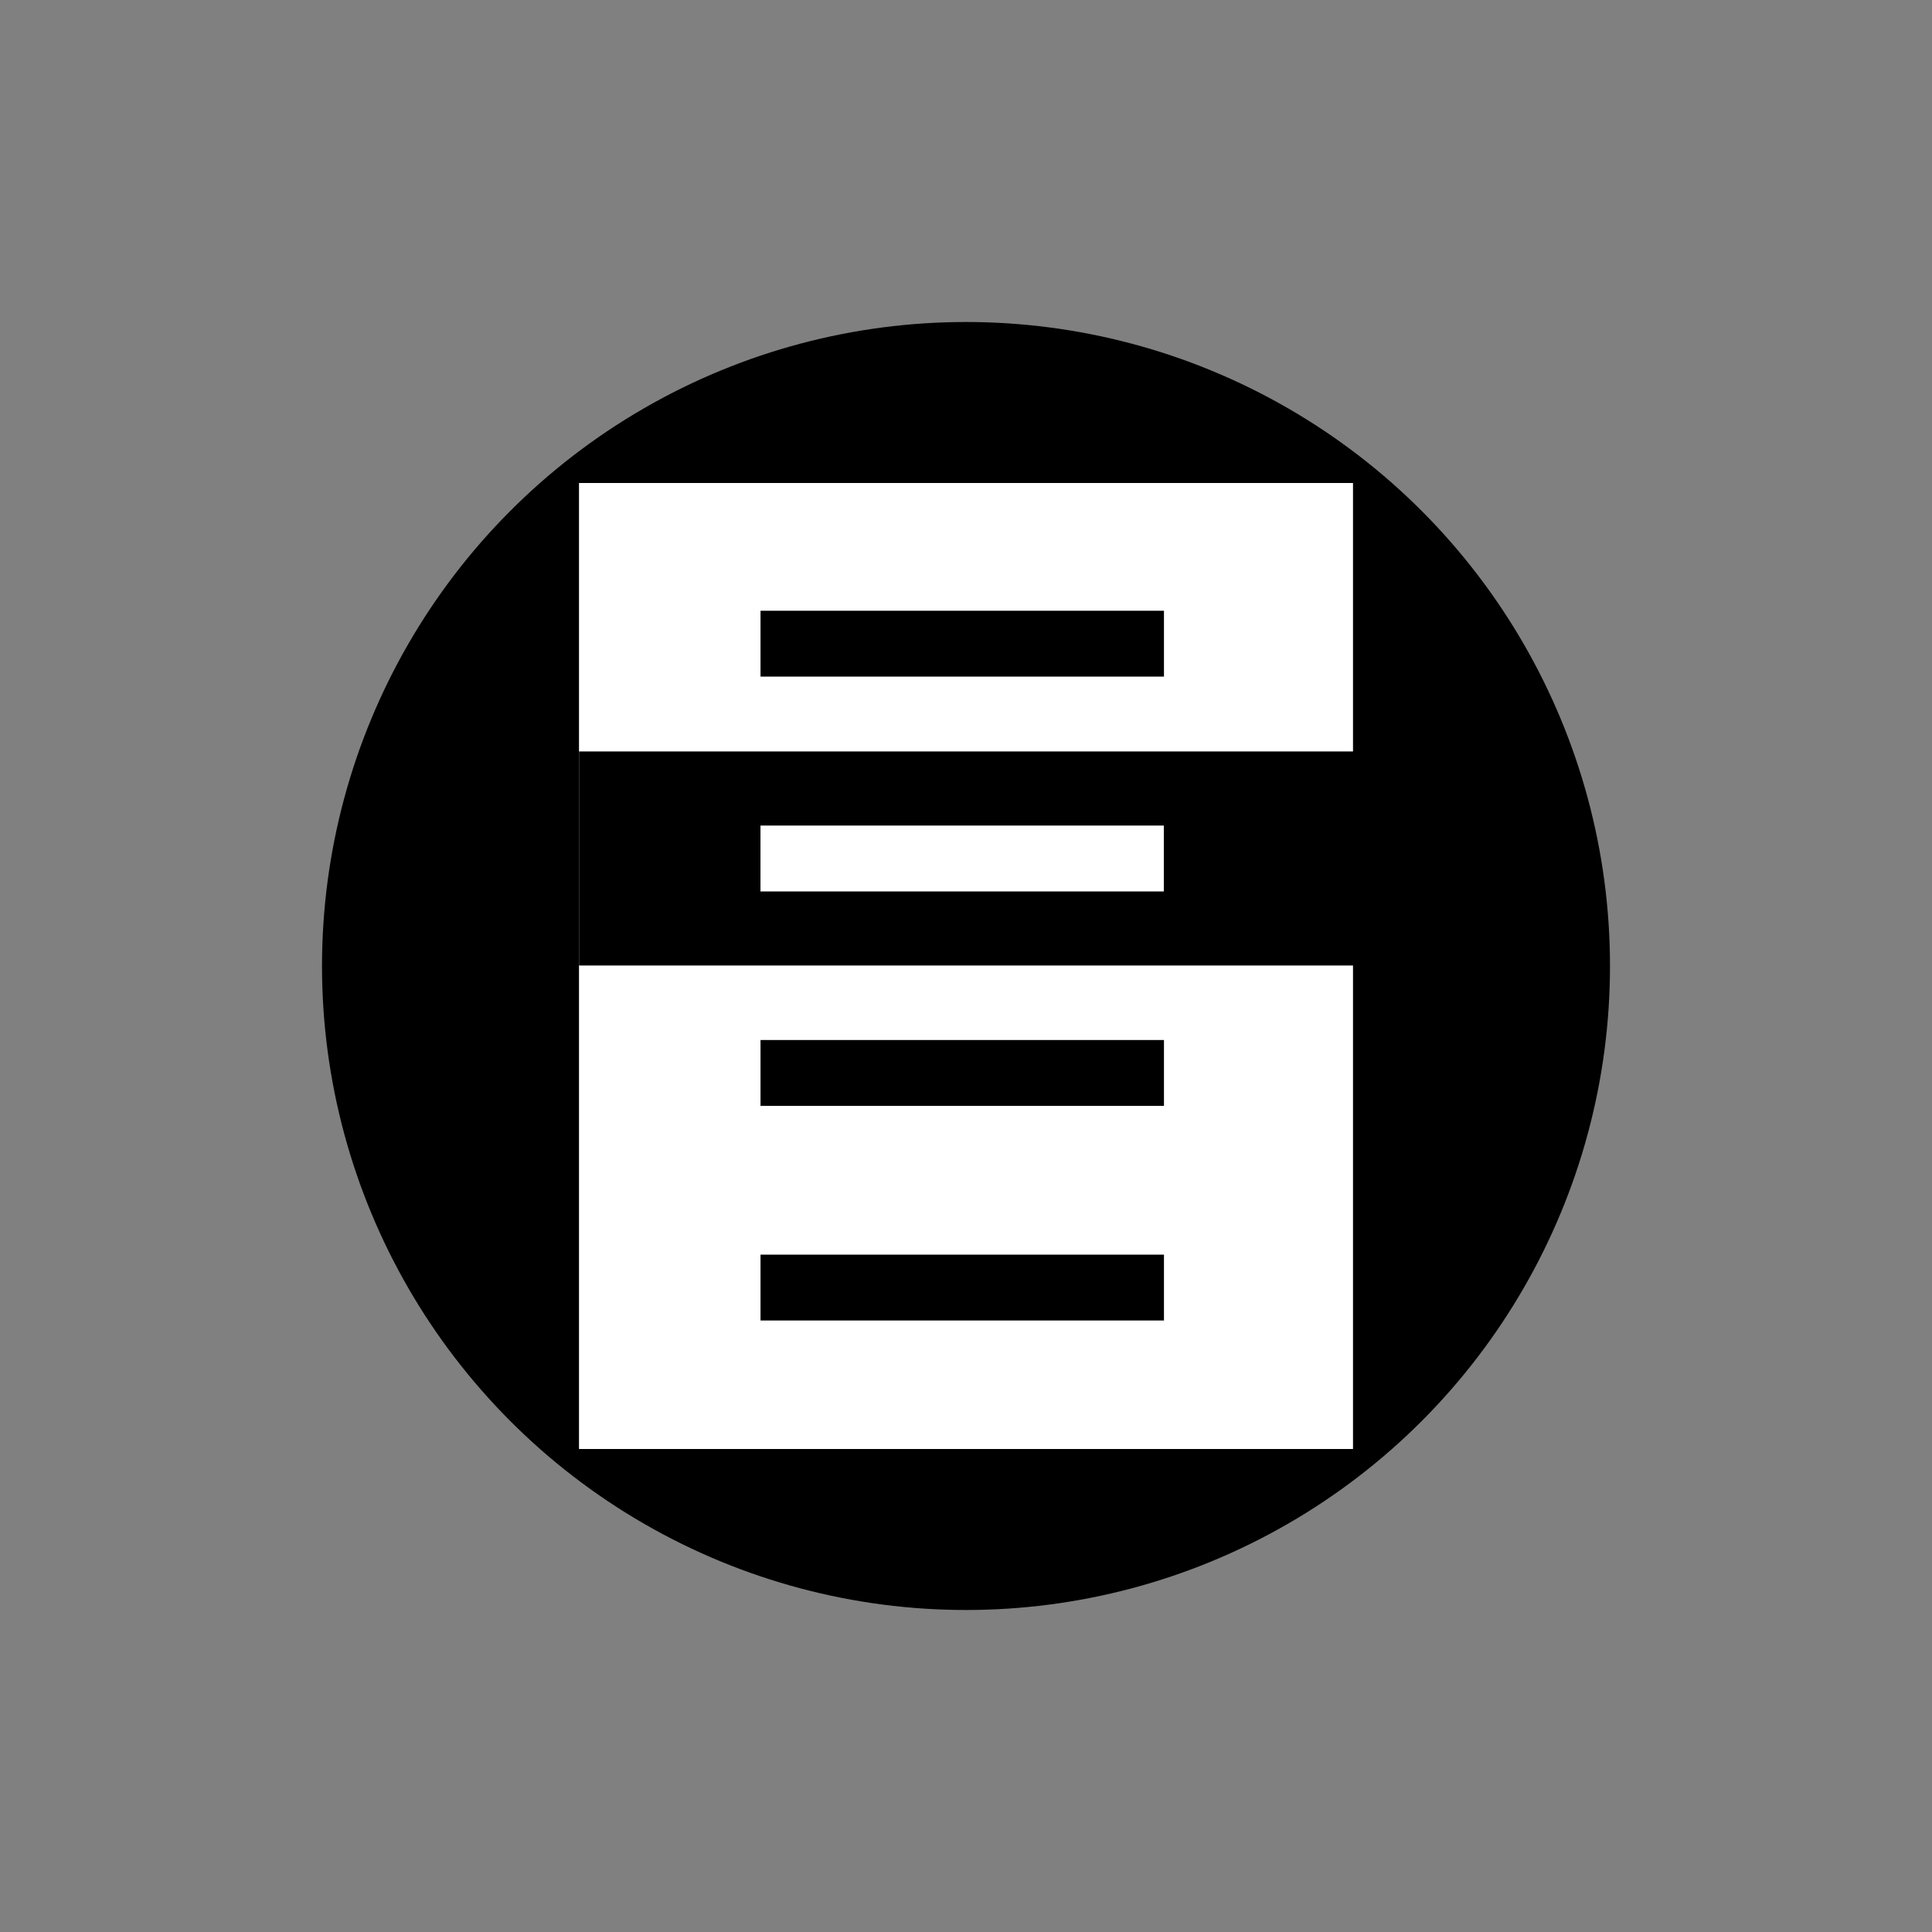 <?xml version="1.0" encoding="UTF-8" standalone="no"?>
<!-- Created with Inkscape (http://www.inkscape.org/) -->

<svg
   id="svg6636"
   sodipodi:modified="true"
   sodipodi:docname="log.svg"
   viewBox="0 0 48 48"
   sodipodi:version="0.32"
   version="1.0"
   inkscape:output_extension="org.inkscape.output.svg.inkscape"
   inkscape:version="1.3.2 (091e20e, 2023-11-25, custom)"
   width="48"
   height="48"
   xmlns:inkscape="http://www.inkscape.org/namespaces/inkscape"
   xmlns:sodipodi="http://sodipodi.sourceforge.net/DTD/sodipodi-0.dtd"
   xmlns="http://www.w3.org/2000/svg"
   xmlns:svg="http://www.w3.org/2000/svg"
   xmlns:rdf="http://www.w3.org/1999/02/22-rdf-syntax-ns#"
   xmlns:cc="http://creativecommons.org/ns#"
   xmlns:dc="http://purl.org/dc/elements/1.1/">
  <rect x="0" y="0" width="48" height="48" fill="#808080" stroke="none"/>
  <defs
     id="defs13" />
  <sodipodi:namedview
     id="base"
     bordercolor="#666666"
     inkscape:pageshadow="2"
     guidetolerance="10"
     pagecolor="#ffffff"
     gridtolerance="10000"
     inkscape:window-height="1025"
     width="80px"
     inkscape:zoom="22.627417"
     objecttolerance="10"
     height="80px"
     borderopacity="1.0"
     inkscape:current-layer="svg6636"
     inkscape:cx="13.50132"
     inkscape:cy="20.528194"
     inkscape:window-y="-8"
     inkscape:window-x="-8"
     inkscape:window-width="1920"
     inkscape:pageopacity="0.0"
     inkscape:document-units="px"
     inkscape:pagecheckerboard="true"
     showgrid="false"
     inkscape:window-maximized="1"
     fit-margin-top="0"
     fit-margin-left="0"
     fit-margin-right="0"
     fit-margin-bottom="0"
     inkscape:showpageshadow="2"
     inkscape:deskcolor="#d1d1d1" />
  <g
     id="g3"
     inkscape:label="g1"
     sodipodi:insensitive="true">
    <circle
       style="display:inline;fill:#000000;fill-opacity:1;stroke:none;stroke-width:2.71"
       id="path1"
       cx="24"
       cy="24"
       r="16"
       inkscape:label="background" />
    <g
       id="g1"
       inkscape:label="icon"
       transform="matrix(0.5,0,0,0.5,12,12)">
      <path
         style="display:inline;fill:#ffffff;stroke:none;stroke-width:3.382;stroke-linecap:round;stroke-miterlimit:4;stroke-dasharray:none"
         d="M 4.77,8.0000011e-8 H 43.23 V 48 H 4.77 Z"
         id="rect1018"
         inkscape:label="icon-back" />
      <g
         id="g1025"
         style="display:inline"
         transform="matrix(1.025,0,0,1.025,-0.594,-0.594)"
         inkscape:label="icon-front">
        <path
           id="path3046"
           sodipodi:nodetypes="cc"
           style="display:inline;fill:none;stroke:#000000;stroke-width:3.192"
           d="M 14.033,39.583 H 33.591"
           inkscape:label="line4" />
        <path
           id="path3055"
           sodipodi:nodetypes="cc"
           style="display:inline;fill:none;stroke:#000000;stroke-width:3.192"
           d="M 14.033,29.178 H 33.591"
           inkscape:label="line3" />
        <path
           style="display:inline;fill:#000000;stroke-width:2.58"
           d="M 5.234,13.594 V 23.97 H 42.766 V 13.594 Z"
           id="rect3028"
           inkscape:label="line2.bg" />
        <path
           style="display:inline;fill:#ffffff;fill-opacity:1;stroke-width:2.522"
           d="m 14.031,17.186 h 19.553 v 3.193 H 14.031 Z"
           id="path3"
           inkscape:label="line2" />
        <path
           id="path3057"
           sodipodi:nodetypes="cc"
           style="display:inline;fill:none;stroke:#000000;stroke-width:3.192"
           d="M 14.033,8.369 H 33.591"
           inkscape:label="line1" />
      </g>
    </g>
  </g>
</svg>

